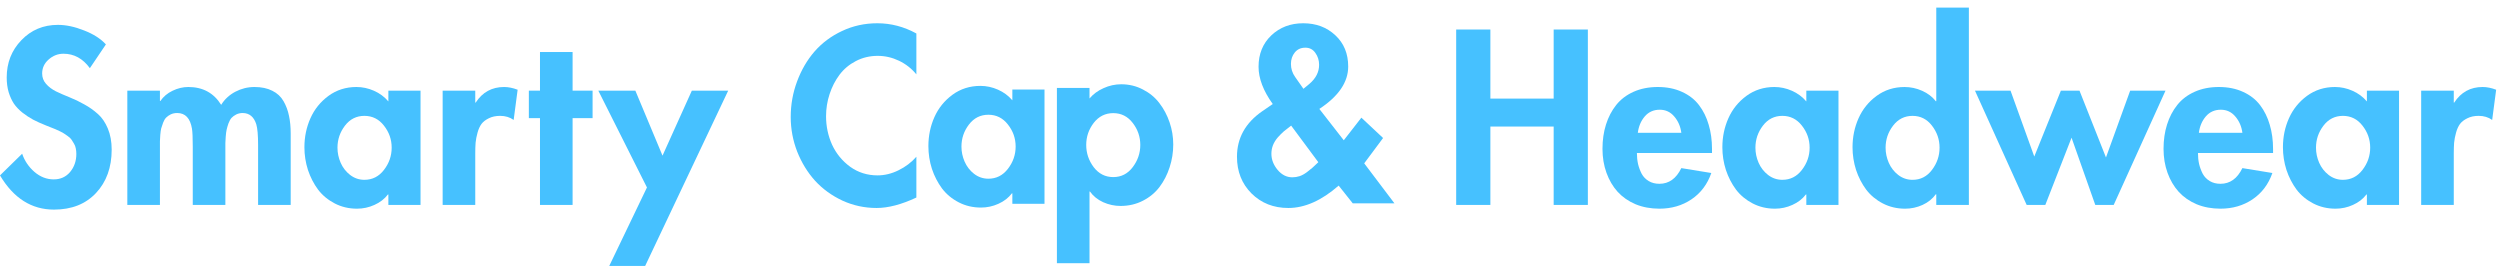 <svg width="329" height="35" viewBox="0 0 329 35" fill="none" xmlns="http://www.w3.org/2000/svg">
<path d="M322.917 11.928V13.498H322.977C323.864 12.132 325.11 11.449 326.714 11.449C327.273 11.449 327.866 11.569 328.494 11.808L327.97 15.785C327.472 15.426 326.879 15.247 326.191 15.247C325.623 15.247 325.13 15.351 324.711 15.561C324.292 15.76 323.968 16.009 323.739 16.308C323.52 16.607 323.345 16.991 323.216 17.459C323.086 17.928 323.001 18.366 322.962 18.775C322.932 19.184 322.917 19.657 322.917 20.195V26.968H318.626V11.928H322.917Z" fill="#46C1FF"/>
<path d="M315.714 11.928V26.968H311.483V25.593H311.423C310.975 26.181 310.382 26.639 309.644 26.968C308.917 27.297 308.154 27.462 307.357 27.462C306.29 27.462 305.313 27.232 304.426 26.774C303.539 26.315 302.806 25.707 302.228 24.95C301.66 24.182 301.217 23.32 300.898 22.363C300.589 21.397 300.434 20.4 300.434 19.373C300.434 18.018 300.698 16.747 301.227 15.561C301.755 14.375 302.547 13.393 303.604 12.615C304.67 11.838 305.896 11.449 307.282 11.449C308.069 11.449 308.837 11.614 309.584 11.943C310.332 12.271 310.965 12.74 311.483 13.348V11.928H315.714ZM308.328 23.664C309.375 23.664 310.232 23.231 310.9 22.363C311.578 21.486 311.917 20.509 311.917 19.433C311.917 18.357 311.578 17.39 310.9 16.532C310.232 15.675 309.375 15.247 308.328 15.247C307.282 15.247 306.43 15.675 305.772 16.532C305.114 17.39 304.785 18.357 304.785 19.433C304.785 20.121 304.925 20.784 305.204 21.422C305.483 22.059 305.896 22.593 306.445 23.021C307.003 23.45 307.631 23.664 308.328 23.664Z" fill="#46C1FF"/>
<path d="M299.135 20.136H289.252C289.252 20.644 289.302 21.128 289.402 21.586C289.511 22.035 289.671 22.463 289.88 22.872C290.099 23.27 290.408 23.589 290.807 23.829C291.206 24.068 291.674 24.187 292.212 24.187C293.468 24.187 294.43 23.5 295.098 22.124L299.045 22.767C298.527 24.252 297.655 25.408 296.429 26.236C295.213 27.053 293.807 27.462 292.212 27.462C291.066 27.462 290.02 27.267 289.073 26.879C288.136 26.48 287.348 25.932 286.71 25.234C286.082 24.536 285.594 23.704 285.245 22.737C284.896 21.77 284.722 20.719 284.722 19.582C284.722 18.426 284.876 17.36 285.185 16.383C285.494 15.406 285.943 14.549 286.531 13.812C287.119 13.074 287.882 12.496 288.819 12.077C289.755 11.659 290.817 11.449 292.003 11.449C293.199 11.449 294.261 11.664 295.188 12.092C296.115 12.511 296.862 13.094 297.431 13.841C297.999 14.589 298.422 15.451 298.701 16.428C298.99 17.395 299.135 18.456 299.135 19.612V20.136ZM289.372 17.474H295.098C294.988 16.637 294.679 15.925 294.171 15.336C293.673 14.738 293.035 14.439 292.257 14.439C291.45 14.439 290.792 14.733 290.284 15.322C289.785 15.91 289.481 16.627 289.372 17.474Z" fill="#46C1FF"/>
<path d="M264.587 11.932L267.711 20.603L271.21 11.932H273.662L277.146 20.723L280.33 11.932H284.98L278.162 26.972H275.74L272.616 18.121L269.162 26.972H266.71L259.907 11.932H264.587Z" fill="#46C1FF"/>
<path d="M254.813 26.97V25.564H254.753C254.324 26.162 253.741 26.631 253.003 26.97C252.276 27.299 251.513 27.463 250.716 27.463C249.649 27.463 248.673 27.234 247.785 26.775C246.898 26.317 246.166 25.709 245.588 24.951C245.019 24.184 244.576 23.322 244.257 22.365C243.948 21.398 243.793 20.401 243.793 19.375C243.793 18.019 244.058 16.748 244.586 15.562C245.114 14.376 245.907 13.394 246.963 12.617C248.03 11.839 249.256 11.451 250.641 11.451C251.439 11.451 252.206 11.615 252.944 11.944C253.691 12.273 254.294 12.732 254.753 13.32H254.813V1H259.104V26.97H254.813ZM251.688 23.666C252.734 23.666 253.587 23.232 254.244 22.365C254.912 21.488 255.246 20.511 255.246 19.434C255.246 18.358 254.912 17.391 254.244 16.534C253.587 15.677 252.734 15.248 251.688 15.248C250.641 15.248 249.789 15.677 249.131 16.534C248.473 17.391 248.144 18.358 248.144 19.434C248.144 20.122 248.284 20.785 248.563 21.423C248.842 22.061 249.256 22.594 249.804 23.023C250.362 23.451 250.99 23.666 251.688 23.666Z" fill="#46C1FF"/>
<path d="M241.944 11.928V26.968H237.713V25.593H237.653C237.204 26.181 236.611 26.639 235.873 26.968C235.146 27.297 234.383 27.462 233.586 27.462C232.519 27.462 231.543 27.232 230.655 26.774C229.768 26.315 229.036 25.707 228.458 24.95C227.889 24.182 227.446 23.32 227.127 22.363C226.818 21.397 226.663 20.4 226.663 19.373C226.663 18.018 226.928 16.747 227.456 15.561C227.984 14.375 228.777 13.393 229.833 12.615C230.9 11.838 232.126 11.449 233.511 11.449C234.299 11.449 235.066 11.614 235.814 11.943C236.561 12.271 237.194 12.74 237.713 13.348V11.928H241.944ZM234.558 23.664C235.604 23.664 236.462 23.231 237.129 22.363C237.807 21.486 238.146 20.509 238.146 19.433C238.146 18.357 237.807 17.39 237.129 16.532C236.462 15.675 235.604 15.247 234.558 15.247C233.511 15.247 232.659 15.675 232.001 16.532C231.343 17.39 231.014 18.357 231.014 19.433C231.014 20.121 231.154 20.784 231.433 21.422C231.712 22.059 232.126 22.593 232.674 23.021C233.232 23.45 233.86 23.664 234.558 23.664Z" fill="#46C1FF"/>
<path d="M225.3 20.136H215.417C215.417 20.644 215.467 21.128 215.567 21.586C215.676 22.035 215.836 22.463 216.045 22.872C216.264 23.27 216.573 23.589 216.972 23.829C217.371 24.068 217.839 24.187 218.377 24.187C219.633 24.187 220.595 23.5 221.263 22.124L225.21 22.767C224.692 24.252 223.82 25.408 222.594 26.236C221.378 27.053 219.972 27.462 218.377 27.462C217.231 27.462 216.185 27.267 215.238 26.879C214.301 26.48 213.513 25.932 212.875 25.234C212.247 24.536 211.759 23.704 211.41 22.737C211.061 21.77 210.887 20.719 210.887 19.582C210.887 18.426 211.041 17.36 211.35 16.383C211.659 15.406 212.108 14.549 212.696 13.812C213.284 13.074 214.046 12.496 214.983 12.077C215.92 11.659 216.982 11.449 218.168 11.449C219.364 11.449 220.426 11.664 221.353 12.092C222.28 12.511 223.027 13.094 223.595 13.841C224.164 14.589 224.587 15.451 224.866 16.428C225.155 17.395 225.3 18.456 225.3 19.612V20.136ZM215.537 17.474H221.263C221.153 16.637 220.844 15.925 220.336 15.336C219.838 14.738 219.2 14.439 218.422 14.439C217.615 14.439 216.957 14.733 216.449 15.322C215.95 15.91 215.646 16.627 215.537 17.474Z" fill="#46C1FF"/>
<path d="M196.134 12.975H204.462V3.885H208.962V26.969H204.462V16.653H196.134V26.969H191.634V3.885H196.134V12.975Z" fill="#46C1FF"/>
<path d="M173.491 21.346L169.917 16.531C169.529 16.82 169.21 17.07 168.96 17.279C168.721 17.488 168.457 17.752 168.168 18.071C167.889 18.39 167.675 18.734 167.525 19.103C167.386 19.462 167.316 19.84 167.316 20.239C167.316 20.997 167.59 21.704 168.138 22.362C168.686 23.01 169.329 23.334 170.067 23.334C170.396 23.334 170.715 23.284 171.024 23.184C171.343 23.075 171.662 22.9 171.981 22.661C172.31 22.412 172.559 22.213 172.728 22.063C172.898 21.914 173.152 21.674 173.491 21.346ZM170.441 10.132L171.532 11.687L172.31 11.044C173.167 10.317 173.595 9.479 173.595 8.533C173.595 7.945 173.431 7.421 173.102 6.963C172.783 6.504 172.344 6.275 171.786 6.275C171.198 6.275 170.735 6.484 170.396 6.903C170.057 7.322 169.887 7.825 169.887 8.413C169.887 9.041 170.072 9.614 170.441 10.132ZM178.021 26.758L176.167 24.425C173.924 26.389 171.716 27.371 169.544 27.371C167.6 27.371 165.985 26.733 164.699 25.457C163.423 24.181 162.786 22.572 162.786 20.628C162.786 18.166 163.897 16.168 166.12 14.633L167.495 13.691C166.249 11.956 165.626 10.322 165.626 8.787C165.626 7.102 166.184 5.727 167.301 4.66C168.427 3.594 169.828 3.061 171.502 3.061C173.197 3.061 174.607 3.589 175.733 4.645C176.86 5.692 177.423 7.062 177.423 8.757C177.423 10.81 176.157 12.669 173.625 14.334L176.84 18.46L179.157 15.485L182.013 18.161L179.531 21.495L183.508 26.758H178.021Z" fill="#46C1FF"/>
<path d="M143.38 11.568V12.959C143.868 12.381 144.486 11.927 145.234 11.598C145.982 11.259 146.754 11.09 147.551 11.09C148.578 11.09 149.53 11.319 150.407 11.778C151.284 12.226 152.007 12.824 152.575 13.572C153.153 14.319 153.602 15.166 153.921 16.113C154.24 17.05 154.399 18.017 154.399 19.014C154.399 20.05 154.24 21.052 153.921 22.019C153.612 22.976 153.173 23.833 152.605 24.59C152.037 25.348 151.304 25.956 150.407 26.415C149.52 26.873 148.538 27.102 147.462 27.102C146.674 27.102 145.912 26.938 145.174 26.609C144.437 26.27 143.858 25.802 143.44 25.203H143.38V34.638H139.089V11.568H143.38ZM143.933 22.004C144.601 22.871 145.458 23.305 146.505 23.305C147.551 23.305 148.404 22.871 149.062 22.004C149.729 21.127 150.063 20.15 150.063 19.074C150.063 17.997 149.729 17.03 149.062 16.173C148.404 15.316 147.551 14.887 146.505 14.887C145.458 14.887 144.601 15.316 143.933 16.173C143.275 17.03 142.946 17.997 142.946 19.074C142.946 20.15 143.275 21.127 143.933 22.004Z" fill="#46C1FF"/>
<path d="M137.456 11.781V26.822H133.225V25.446H133.165C132.717 26.034 132.124 26.493 131.386 26.822C130.658 27.151 129.896 27.315 129.098 27.315C128.032 27.315 127.055 27.086 126.168 26.627C125.281 26.169 124.548 25.561 123.97 24.803C123.402 24.036 122.958 23.174 122.639 22.217C122.33 21.25 122.176 20.253 122.176 19.227C122.176 17.871 122.44 16.6 122.968 15.414C123.497 14.228 124.289 13.246 125.346 12.469C126.412 11.691 127.638 11.303 129.024 11.303C129.811 11.303 130.579 11.467 131.326 11.796C132.074 12.125 132.707 12.594 133.225 13.201V11.781H137.456ZM130.07 23.518C131.117 23.518 131.974 23.084 132.642 22.217C133.32 21.34 133.659 20.363 133.659 19.287C133.659 18.21 133.32 17.243 132.642 16.386C131.974 15.529 131.117 15.1 130.07 15.1C129.024 15.1 128.171 15.529 127.514 16.386C126.856 17.243 126.527 18.21 126.527 19.287C126.527 19.974 126.666 20.637 126.945 21.275C127.225 21.913 127.638 22.446 128.186 22.875C128.745 23.303 129.373 23.518 130.07 23.518Z" fill="#46C1FF"/>
<path d="M120.595 4.406V9.788C119.967 9.021 119.205 8.423 118.308 7.994C117.411 7.566 116.479 7.351 115.512 7.351C114.465 7.351 113.503 7.581 112.626 8.039C111.759 8.488 111.041 9.091 110.473 9.848C109.915 10.596 109.481 11.443 109.172 12.39C108.863 13.327 108.709 14.299 108.709 15.305C108.709 16.621 108.973 17.867 109.501 19.043C110.04 20.209 110.832 21.176 111.879 21.944C112.935 22.701 114.136 23.08 115.482 23.08C116.419 23.08 117.341 22.856 118.248 22.407C119.165 21.959 119.947 21.366 120.595 20.628V25.995C118.642 26.912 116.897 27.371 115.362 27.371C113.778 27.371 112.277 27.047 110.862 26.399C109.457 25.741 108.255 24.869 107.259 23.782C106.272 22.686 105.489 21.41 104.911 19.955C104.343 18.49 104.059 16.97 104.059 15.395C104.059 13.77 104.338 12.21 104.896 10.715C105.455 9.21 106.222 7.895 107.199 6.768C108.186 5.642 109.392 4.745 110.817 4.077C112.252 3.399 113.797 3.061 115.452 3.061C117.246 3.061 118.961 3.509 120.595 4.406Z" fill="#46C1FF"/>
<path d="M85.139 24.67L78.74 11.932H83.614L87.187 20.484L91.045 11.932H95.829L84.9 35.001H80.175L85.139 24.67Z" fill="#46C1FF"/>
<path d="M75.353 15.547V26.97H71.062V15.547H69.597V11.929H71.062V6.846H75.353V11.929H77.984V15.547H75.353Z" fill="#46C1FF"/>
<path d="M62.544 11.928V13.498H62.604C63.491 12.132 64.737 11.449 66.341 11.449C66.9 11.449 67.493 11.569 68.121 11.808L67.597 15.785C67.099 15.426 66.506 15.247 65.818 15.247C65.25 15.247 64.757 15.351 64.338 15.561C63.919 15.76 63.595 16.009 63.366 16.308C63.147 16.607 62.972 16.991 62.843 17.459C62.713 17.928 62.629 18.366 62.589 18.775C62.559 19.184 62.544 19.657 62.544 20.195V26.968H58.253V11.928H62.544Z" fill="#46C1FF"/>
<path d="M55.342 11.928V26.968H51.11V25.593H51.05C50.602 26.181 50.009 26.639 49.271 26.968C48.544 27.297 47.781 27.462 46.984 27.462C45.917 27.462 44.94 27.232 44.053 26.774C43.166 26.315 42.434 25.707 41.855 24.95C41.287 24.182 40.844 23.32 40.525 22.363C40.216 21.397 40.061 20.4 40.061 19.373C40.061 18.018 40.325 16.747 40.854 15.561C41.382 14.375 42.174 13.393 43.231 12.615C44.297 11.838 45.523 11.449 46.909 11.449C47.696 11.449 48.464 11.614 49.212 11.943C49.959 12.271 50.592 12.74 51.11 13.348V11.928H55.342ZM47.956 23.664C49.002 23.664 49.859 23.231 50.527 22.363C51.205 21.486 51.544 20.509 51.544 19.433C51.544 18.357 51.205 17.39 50.527 16.532C49.859 15.675 49.002 15.247 47.956 15.247C46.909 15.247 46.057 15.675 45.399 16.532C44.741 17.39 44.412 18.357 44.412 19.433C44.412 20.121 44.552 20.784 44.831 21.422C45.11 22.059 45.523 22.593 46.072 23.021C46.63 23.45 47.258 23.664 47.956 23.664Z" fill="#46C1FF"/>
<path d="M21.047 11.928V13.288H21.107C21.506 12.71 22.039 12.262 22.707 11.943C23.385 11.614 24.078 11.449 24.785 11.449C26.689 11.449 28.129 12.232 29.106 13.796C29.555 13.069 30.173 12.496 30.96 12.077C31.758 11.659 32.6 11.449 33.487 11.449C34.404 11.449 35.186 11.614 35.834 11.943C36.482 12.262 36.976 12.72 37.315 13.318C37.653 13.906 37.893 14.549 38.032 15.247C38.182 15.934 38.256 16.717 38.256 17.594V26.968H33.965V19.074C33.965 17.798 33.886 16.891 33.726 16.353C33.417 15.376 32.824 14.883 31.947 14.873C31.628 14.873 31.339 14.938 31.08 15.067C30.831 15.197 30.626 15.346 30.467 15.516C30.317 15.685 30.183 15.93 30.063 16.248C29.953 16.567 29.874 16.841 29.824 17.071C29.774 17.29 29.734 17.599 29.704 17.998C29.674 18.387 29.659 18.661 29.659 18.82C29.659 18.98 29.659 19.234 29.659 19.582V26.968H25.368V19.343C25.368 18.157 25.333 17.355 25.264 16.936C25.034 15.561 24.387 14.873 23.32 14.873C23.001 14.873 22.717 14.933 22.468 15.052C22.229 15.172 22.029 15.312 21.87 15.471C21.71 15.63 21.576 15.855 21.466 16.144C21.356 16.433 21.272 16.687 21.212 16.906C21.162 17.116 21.122 17.405 21.092 17.773C21.062 18.142 21.047 18.416 21.047 18.596C21.047 18.765 21.047 19.019 21.047 19.358C21.047 19.458 21.047 19.533 21.047 19.582V26.968H16.756V11.928H21.047Z" fill="#46C1FF"/>
<path d="M13.935 5.845L11.827 8.97C10.9 7.704 9.743 7.071 8.358 7.071C7.62 7.071 6.967 7.325 6.399 7.833C5.831 8.332 5.547 8.945 5.547 9.672C5.547 10.191 5.716 10.644 6.055 11.033C6.394 11.422 6.828 11.751 7.356 12.02C7.894 12.279 8.487 12.538 9.135 12.797C9.793 13.056 10.446 13.37 11.094 13.739C11.752 14.098 12.345 14.517 12.873 14.995C13.411 15.463 13.85 16.101 14.189 16.909C14.528 17.716 14.697 18.643 14.697 19.69C14.697 22.032 14.009 23.936 12.634 25.401C11.268 26.856 9.424 27.584 7.102 27.584C4.152 27.584 1.784 26.084 0 23.083L2.916 20.228C3.234 21.165 3.773 21.962 4.53 22.62C5.298 23.278 6.145 23.607 7.072 23.607C7.959 23.607 8.677 23.283 9.225 22.635C9.773 21.977 10.047 21.185 10.047 20.258C10.047 19.998 10.022 19.754 9.973 19.525C9.933 19.296 9.853 19.087 9.733 18.897C9.624 18.708 9.519 18.538 9.419 18.389C9.32 18.239 9.165 18.09 8.956 17.94C8.747 17.791 8.582 17.676 8.463 17.596C8.343 17.507 8.144 17.397 7.864 17.267C7.595 17.138 7.401 17.048 7.281 16.998C7.172 16.949 6.957 16.864 6.638 16.744C6.329 16.625 6.13 16.545 6.04 16.505C5.392 16.246 4.829 15.992 4.351 15.742C3.872 15.483 3.404 15.174 2.945 14.816C2.487 14.447 2.113 14.053 1.824 13.634C1.545 13.206 1.316 12.703 1.136 12.124C0.967 11.536 0.882 10.893 0.882 10.196C0.882 8.262 1.525 6.627 2.811 5.292C4.097 3.946 5.701 3.273 7.625 3.273C8.692 3.273 9.838 3.518 11.064 4.006C12.3 4.484 13.257 5.097 13.935 5.845Z" fill="#46C1FF"/>
</svg>
